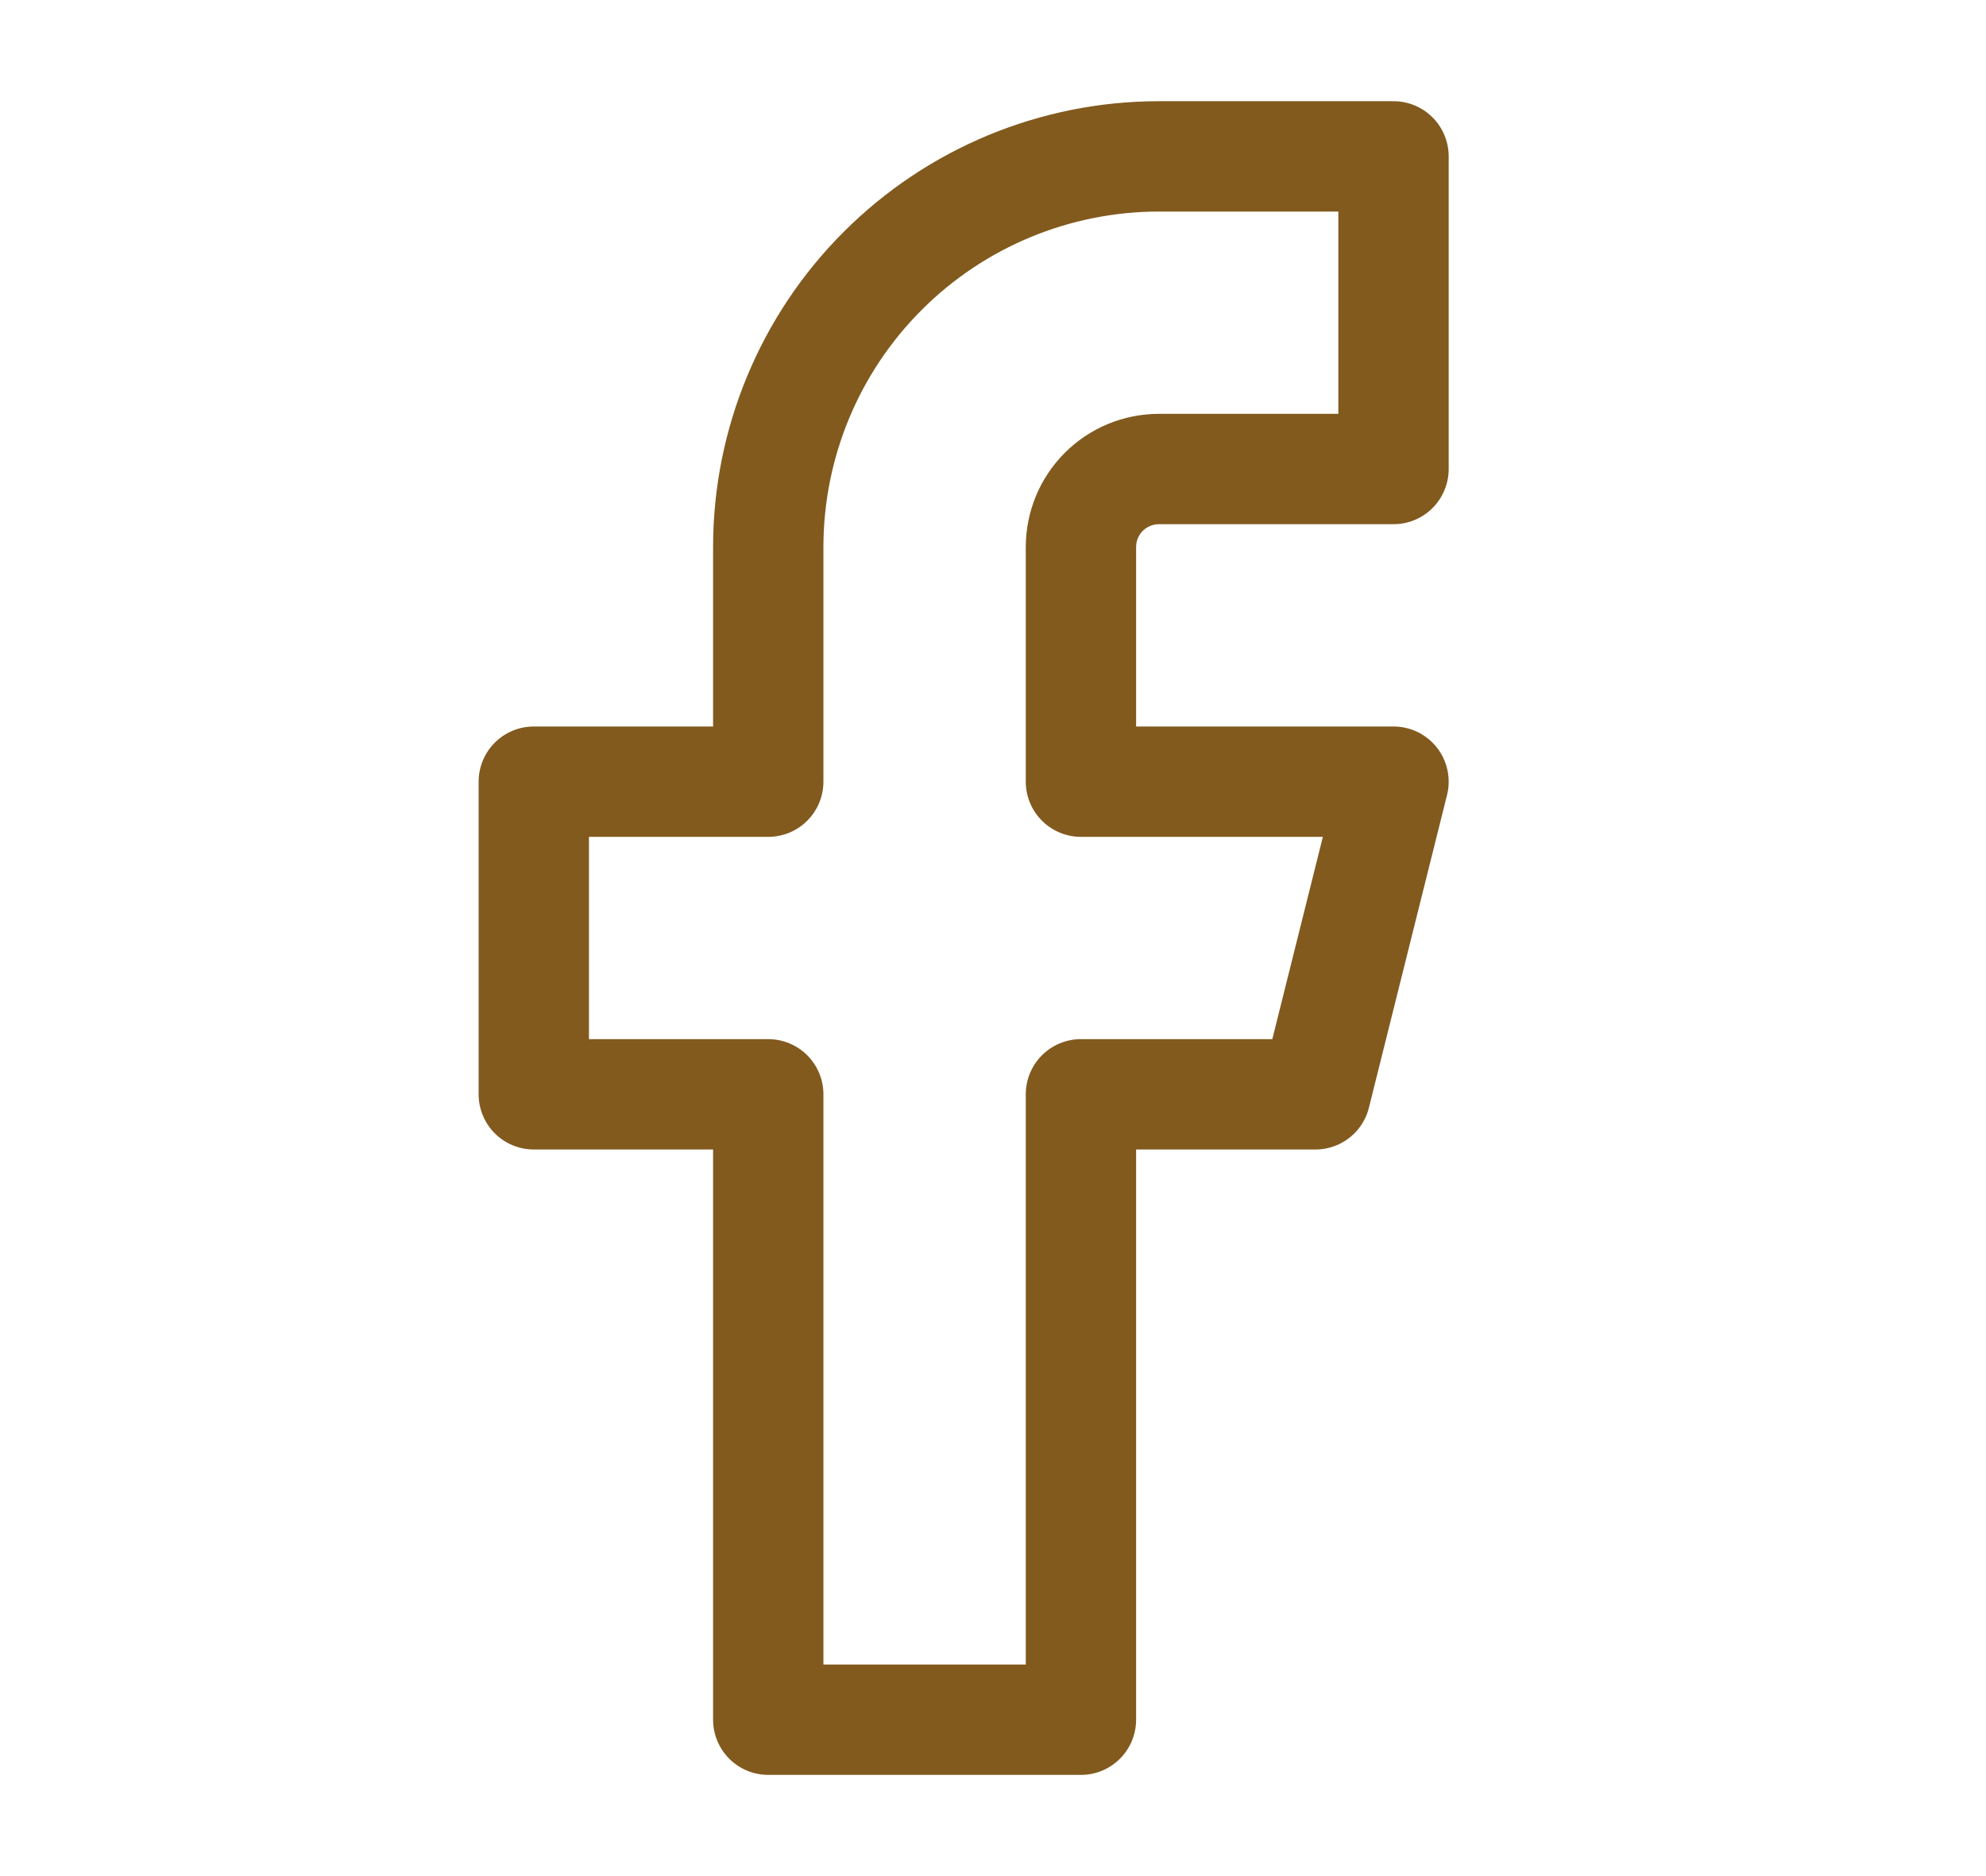 <svg width="18" height="17" viewBox="0 0 18 17" fill="none" xmlns="http://www.w3.org/2000/svg">
<g id="iconoir:facebook">
<path id="Vector" d="M12.63 1.417H10.505C9.566 1.417 8.665 1.79 8.001 2.454C7.336 3.118 6.963 4.019 6.963 4.958V7.083H4.838V9.916H6.963V15.583H9.797V9.916H11.922L12.63 7.083H9.797V4.958C9.797 4.77 9.871 4.59 10.004 4.457C10.137 4.324 10.317 4.25 10.505 4.25H12.63V1.417Z" stroke="#825A1E" stroke-linecap="round" stroke-linejoin="round"/>
</g>
</svg>
